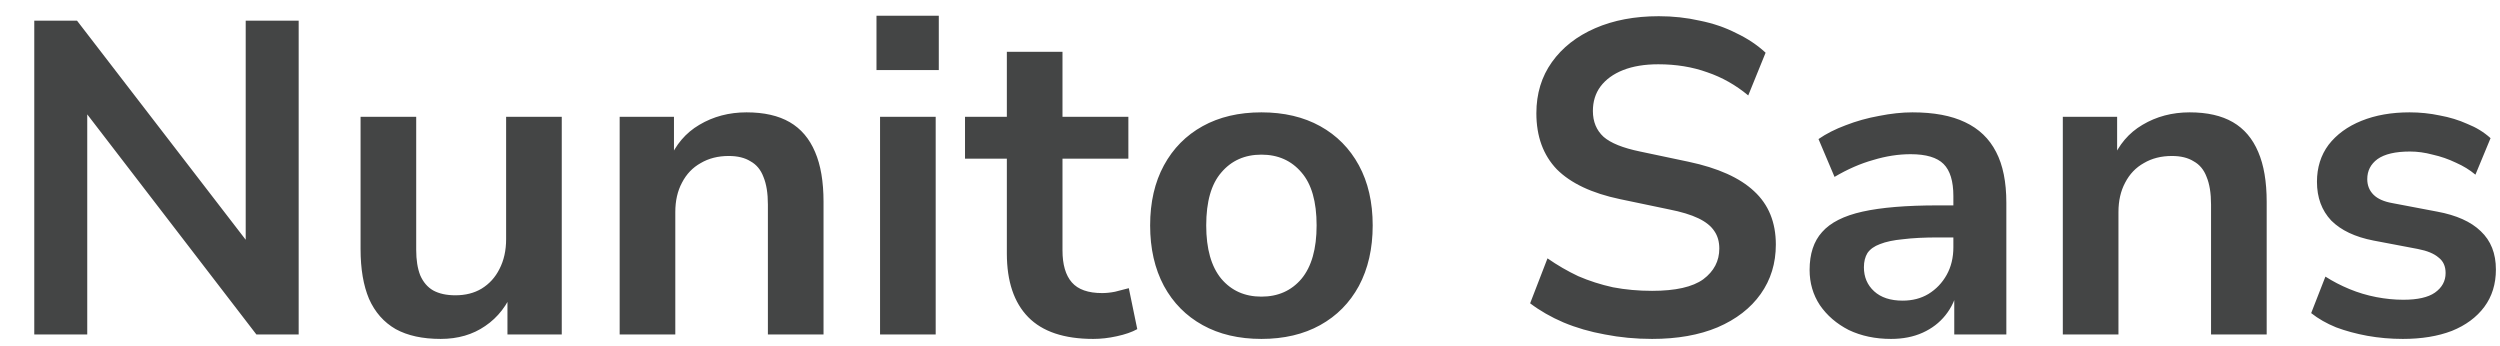 <svg width="441" height="61" viewBox="0 0 441 61" fill="none" xmlns="http://www.w3.org/2000/svg">
<path d="M6.046 59V3.644H13.584L45.384 44.945H43.342V3.644H52.686V59H45.227L13.427 17.621H15.39V59H6.046ZM77.737 59.785C74.544 59.785 71.9 59.209 69.807 58.058C67.713 56.854 66.142 55.074 65.096 52.718C64.101 50.363 63.604 47.432 63.604 43.924V20.604H73.418V44.081C73.418 45.861 73.654 47.353 74.125 48.557C74.649 49.761 75.408 50.651 76.402 51.227C77.449 51.803 78.758 52.09 80.328 52.09C82.108 52.09 83.652 51.698 84.961 50.913C86.322 50.075 87.369 48.923 88.102 47.458C88.887 45.94 89.279 44.186 89.279 42.197V20.604H99.094V59H89.515V50.991H90.614C89.515 53.818 87.84 55.99 85.589 57.508C83.39 59.026 80.773 59.785 77.737 59.785ZM109.309 59V20.604H118.889V28.299H118.025C119.177 25.525 120.956 23.431 123.364 22.018C125.824 20.552 128.599 19.819 131.687 19.819C134.776 19.819 137.314 20.395 139.304 21.547C141.293 22.698 142.784 24.452 143.779 26.807C144.774 29.111 145.271 32.042 145.271 35.602V59H135.456V36.073C135.456 34.084 135.194 32.461 134.671 31.204C134.2 29.948 133.441 29.032 132.394 28.456C131.399 27.828 130.117 27.514 128.546 27.514C126.662 27.514 125.013 27.933 123.6 28.77C122.186 29.556 121.087 30.707 120.302 32.225C119.517 33.691 119.124 35.418 119.124 37.407V59H109.309ZM154.612 12.36V2.781H165.604V12.36H154.612ZM155.24 59V20.604H165.055V59H155.24ZM192.841 59.785C187.711 59.785 183.89 58.503 181.377 55.938C178.865 53.373 177.608 49.63 177.608 44.71V27.985H170.228V20.604H177.608V9.141H187.423V20.604H199.044V27.985H187.423V44.16C187.423 46.673 187.973 48.557 189.072 49.813C190.171 51.07 191.951 51.698 194.411 51.698C195.144 51.698 195.903 51.619 196.688 51.462C197.473 51.253 198.285 51.044 199.122 50.834L200.614 58.058C199.672 58.581 198.468 59 197.002 59.314C195.589 59.628 194.202 59.785 192.841 59.785ZM222.513 59.785C218.535 59.785 215.08 58.974 212.149 57.351C209.218 55.728 206.941 53.425 205.318 50.441C203.695 47.405 202.884 43.846 202.884 39.763C202.884 35.68 203.695 32.147 205.318 29.163C206.941 26.179 209.218 23.876 212.149 22.253C215.08 20.631 218.535 19.819 222.513 19.819C226.492 19.819 229.947 20.631 232.878 22.253C235.809 23.876 238.086 26.179 239.709 29.163C241.332 32.147 242.143 35.68 242.143 39.763C242.143 43.846 241.332 47.405 239.709 50.441C238.086 53.425 235.809 55.728 232.878 57.351C229.947 58.974 226.492 59.785 222.513 59.785ZM222.513 52.326C225.445 52.326 227.8 51.279 229.58 49.185C231.36 47.039 232.25 43.898 232.25 39.763C232.25 35.575 231.36 32.461 229.58 30.419C227.8 28.325 225.445 27.279 222.513 27.279C219.582 27.279 217.227 28.325 215.447 30.419C213.667 32.461 212.777 35.575 212.777 39.763C212.777 43.898 213.667 47.039 215.447 49.185C217.227 51.279 219.582 52.326 222.513 52.326ZM291.429 59.785C288.55 59.785 285.776 59.523 283.106 59C280.489 58.529 278.055 57.822 275.804 56.88C273.606 55.938 271.643 54.812 269.915 53.504L272.978 45.573C274.705 46.777 276.511 47.824 278.395 48.714C280.332 49.552 282.374 50.206 284.52 50.677C286.718 51.096 289.022 51.305 291.429 51.305C295.565 51.305 298.575 50.625 300.459 49.264C302.344 47.85 303.286 46.044 303.286 43.846C303.286 42.642 302.998 41.621 302.422 40.784C301.846 39.894 300.904 39.135 299.595 38.507C298.287 37.879 296.559 37.355 294.413 36.936L285.776 35.13C280.803 34.084 277.087 32.33 274.626 29.87C272.219 27.357 271.015 24.059 271.015 19.976C271.015 16.521 271.931 13.512 273.763 10.947C275.595 8.382 278.134 6.393 281.379 4.979C284.625 3.566 288.367 2.859 292.607 2.859C295.12 2.859 297.528 3.121 299.831 3.644C302.186 4.116 304.333 4.848 306.269 5.843C308.259 6.785 309.986 7.937 311.452 9.298L308.389 16.836C306.191 15.004 303.783 13.643 301.166 12.753C298.548 11.81 295.669 11.339 292.529 11.339C290.121 11.339 288.053 11.68 286.326 12.36C284.598 13.04 283.264 14.009 282.321 15.265C281.431 16.469 280.986 17.909 280.986 19.584C280.986 21.468 281.615 22.986 282.871 24.138C284.127 25.237 286.273 26.101 289.309 26.729L297.868 28.535C303.05 29.634 306.898 31.361 309.41 33.717C311.975 36.073 313.258 39.213 313.258 43.139C313.258 46.437 312.368 49.342 310.588 51.855C308.808 54.367 306.269 56.33 302.972 57.744C299.726 59.105 295.879 59.785 291.429 59.785ZM333.583 59.785C330.809 59.785 328.322 59.262 326.124 58.215C323.977 57.116 322.276 55.65 321.02 53.818C319.816 51.986 319.214 49.918 319.214 47.615C319.214 44.788 319.947 42.563 321.412 40.941C322.878 39.266 325.26 38.062 328.558 37.329C331.855 36.596 336.279 36.23 341.827 36.23H345.753V41.883H341.906C339.446 41.883 337.378 41.988 335.703 42.197C334.028 42.354 332.667 42.642 331.62 43.061C330.625 43.427 329.892 43.951 329.421 44.631C329.003 45.312 328.793 46.149 328.793 47.144C328.793 48.871 329.395 50.284 330.599 51.384C331.803 52.483 333.478 53.033 335.624 53.033C337.352 53.033 338.87 52.64 340.178 51.855C341.539 51.017 342.612 49.892 343.398 48.478C344.183 47.065 344.575 45.443 344.575 43.61V34.581C344.575 31.963 344 30.079 342.848 28.927C341.696 27.776 339.76 27.2 337.038 27.2C334.892 27.2 332.693 27.54 330.442 28.221C328.191 28.849 325.914 29.843 323.611 31.204L320.784 24.53C322.145 23.588 323.742 22.777 325.574 22.096C327.458 21.363 329.421 20.814 331.463 20.447C333.557 20.029 335.52 19.819 337.352 19.819C341.121 19.819 344.209 20.395 346.617 21.547C349.077 22.698 350.909 24.452 352.113 26.807C353.317 29.111 353.919 32.094 353.919 35.758V59H344.732V50.834H345.361C344.994 52.666 344.261 54.263 343.162 55.624C342.115 56.932 340.78 57.953 339.158 58.686C337.535 59.419 335.677 59.785 333.583 59.785ZM363.881 59V20.604H373.46V28.299H372.597C373.748 25.525 375.528 23.431 377.936 22.018C380.396 20.552 383.171 19.819 386.259 19.819C389.347 19.819 391.886 20.395 393.875 21.547C395.864 22.698 397.356 24.452 398.351 26.807C399.345 29.111 399.843 32.042 399.843 35.602V59H390.028V36.073C390.028 34.084 389.766 32.461 389.243 31.204C388.772 29.948 388.013 29.032 386.966 28.456C385.971 27.828 384.689 27.514 383.118 27.514C381.234 27.514 379.585 27.933 378.172 28.77C376.758 29.556 375.659 30.707 374.874 32.225C374.089 33.691 373.696 35.418 373.696 37.407V59H363.881ZM423.866 59.785C421.72 59.785 419.626 59.602 417.585 59.236C415.596 58.869 413.764 58.372 412.088 57.744C410.413 57.063 408.948 56.226 407.691 55.231L410.204 48.793C411.513 49.63 412.926 50.363 414.444 50.991C415.962 51.619 417.532 52.09 419.155 52.404C420.778 52.718 422.374 52.876 423.945 52.876C426.457 52.876 428.316 52.457 429.52 51.619C430.776 50.729 431.404 49.578 431.404 48.164C431.404 46.961 430.985 46.044 430.148 45.416C429.363 44.736 428.159 44.239 426.536 43.924L418.684 42.433C415.439 41.804 412.952 40.627 411.225 38.899C409.55 37.12 408.712 34.843 408.712 32.068C408.712 29.556 409.393 27.383 410.754 25.551C412.167 23.719 414.104 22.306 416.564 21.311C419.024 20.317 421.851 19.819 425.044 19.819C426.876 19.819 428.656 20.003 430.383 20.369C432.111 20.683 433.733 21.18 435.251 21.861C436.822 22.489 438.183 23.326 439.334 24.373L436.665 30.812C435.67 29.974 434.519 29.268 433.21 28.692C431.901 28.064 430.54 27.593 429.127 27.279C427.766 26.912 426.431 26.729 425.123 26.729C422.558 26.729 420.647 27.174 419.391 28.064C418.187 28.954 417.585 30.131 417.585 31.597C417.585 32.696 417.951 33.612 418.684 34.345C419.417 35.078 420.542 35.575 422.06 35.837L429.912 37.329C433.315 37.957 435.88 39.109 437.607 40.784C439.387 42.459 440.277 44.71 440.277 47.536C440.277 50.101 439.596 52.3 438.235 54.132C436.874 55.964 434.964 57.377 432.503 58.372C430.043 59.314 427.164 59.785 423.866 59.785Z" fill="#444545"/>
</svg>
